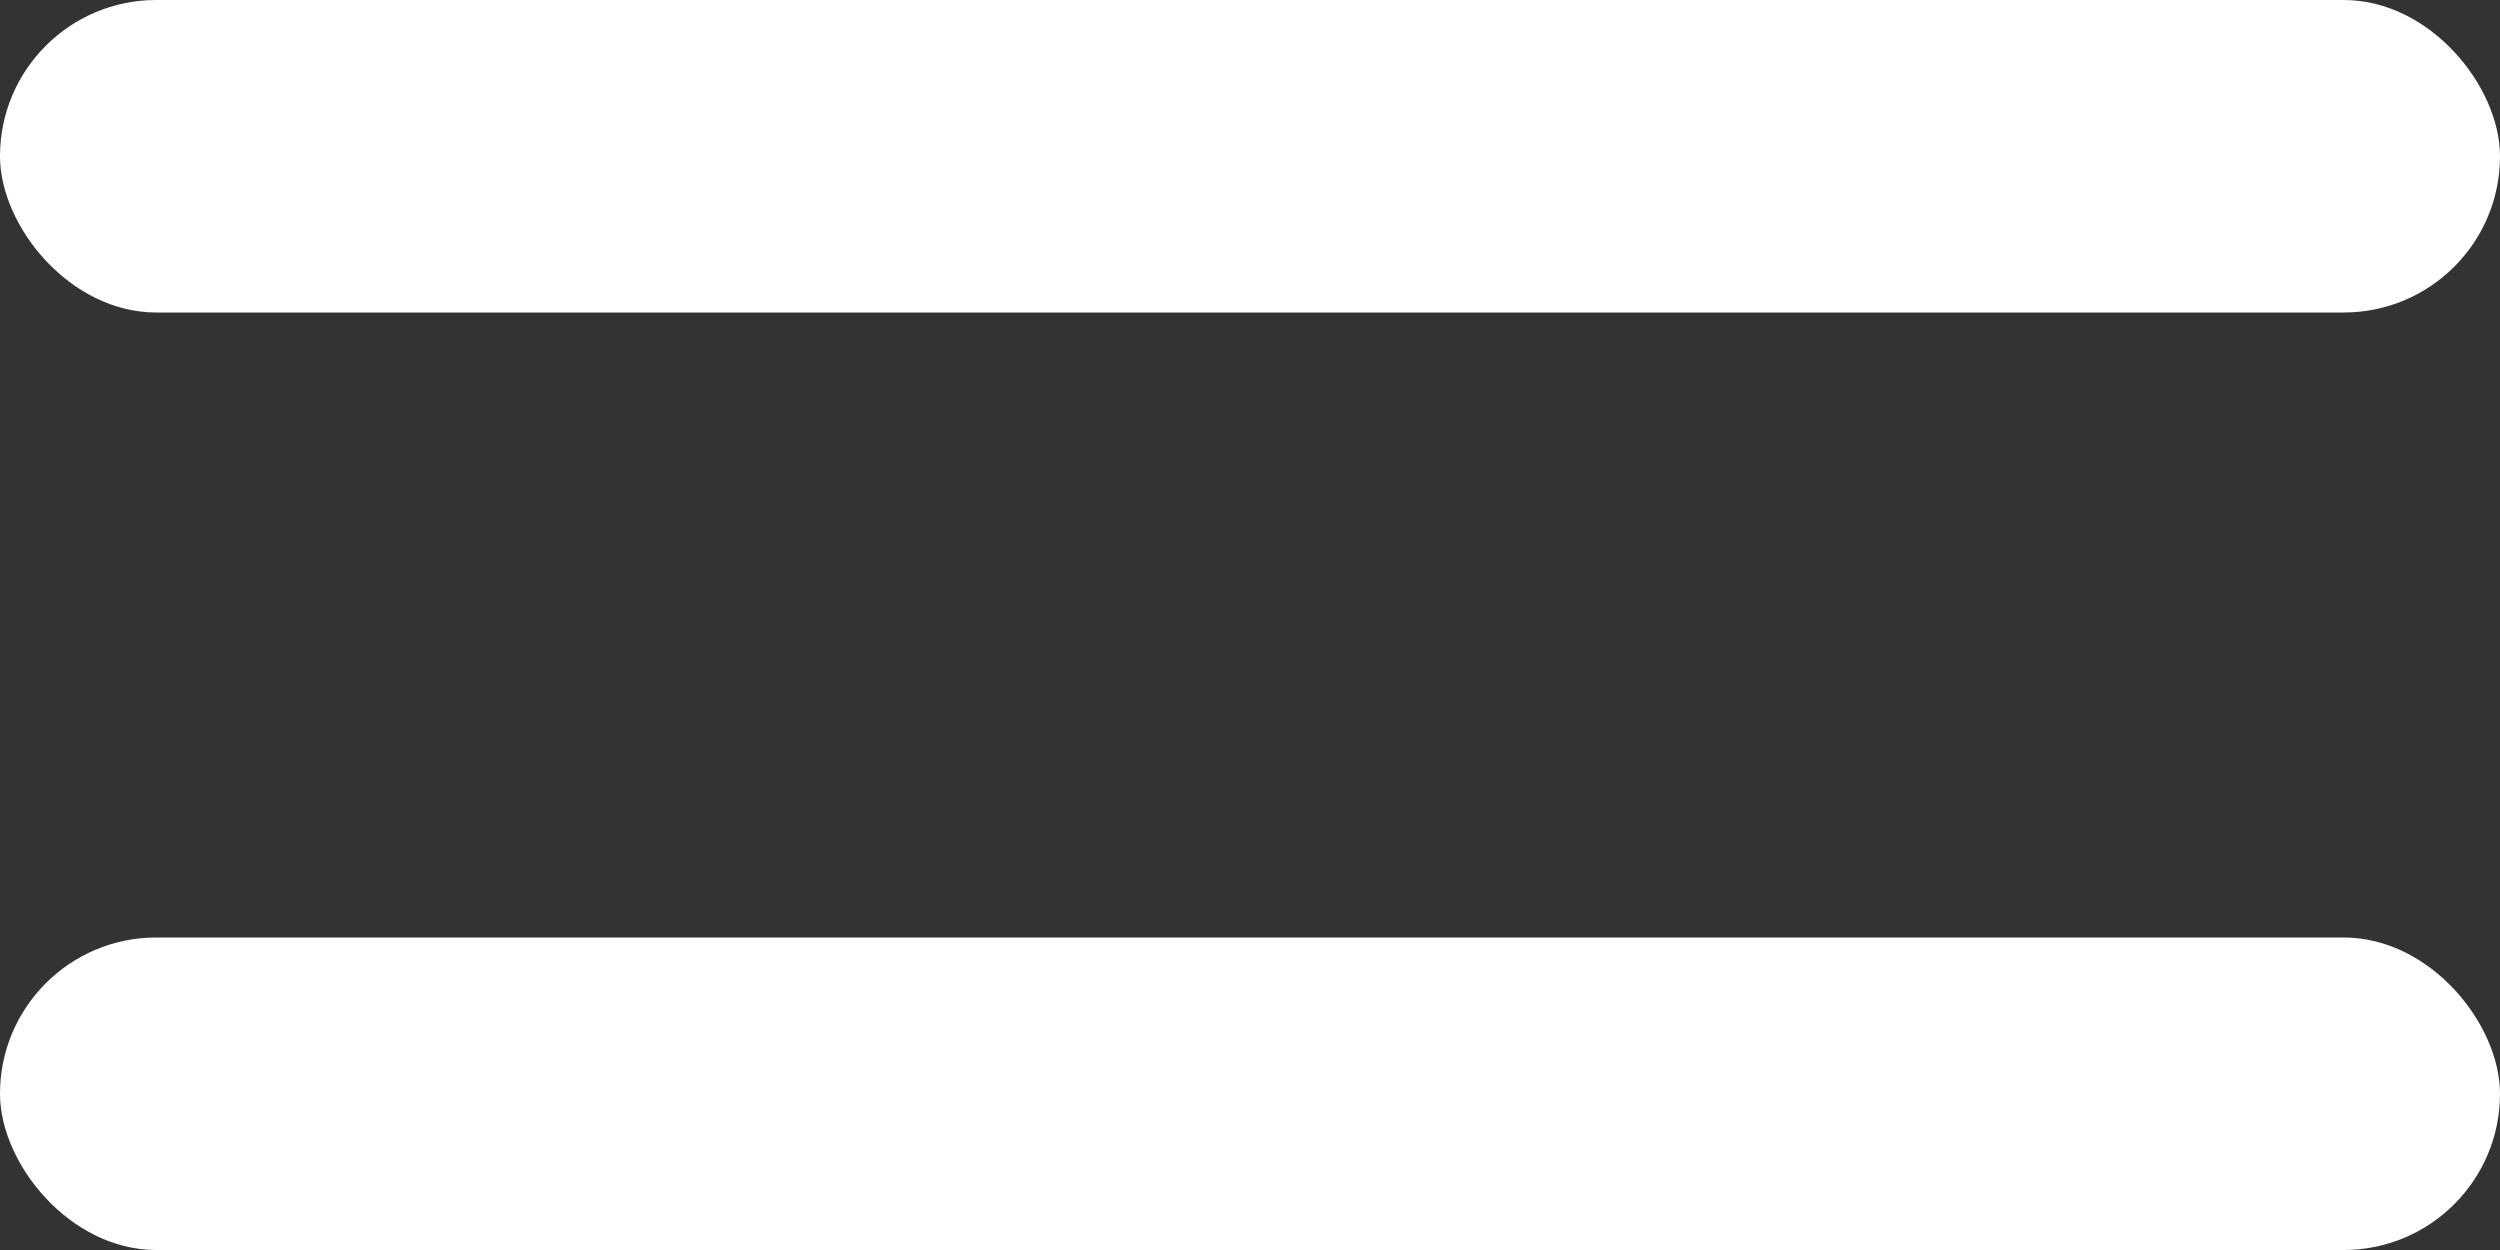 <svg width="16" height="8" viewBox="0 0 16 8" fill="none" xmlns="http://www.w3.org/2000/svg">
<rect x="0" y="0" width="16" height="8" fill="#333333" stroke="none"/>
<rect width="16" height="2" rx="1" fill="white"/>
<rect y="6" width="16" height="2" rx="1" fill="white"/>
</svg>
